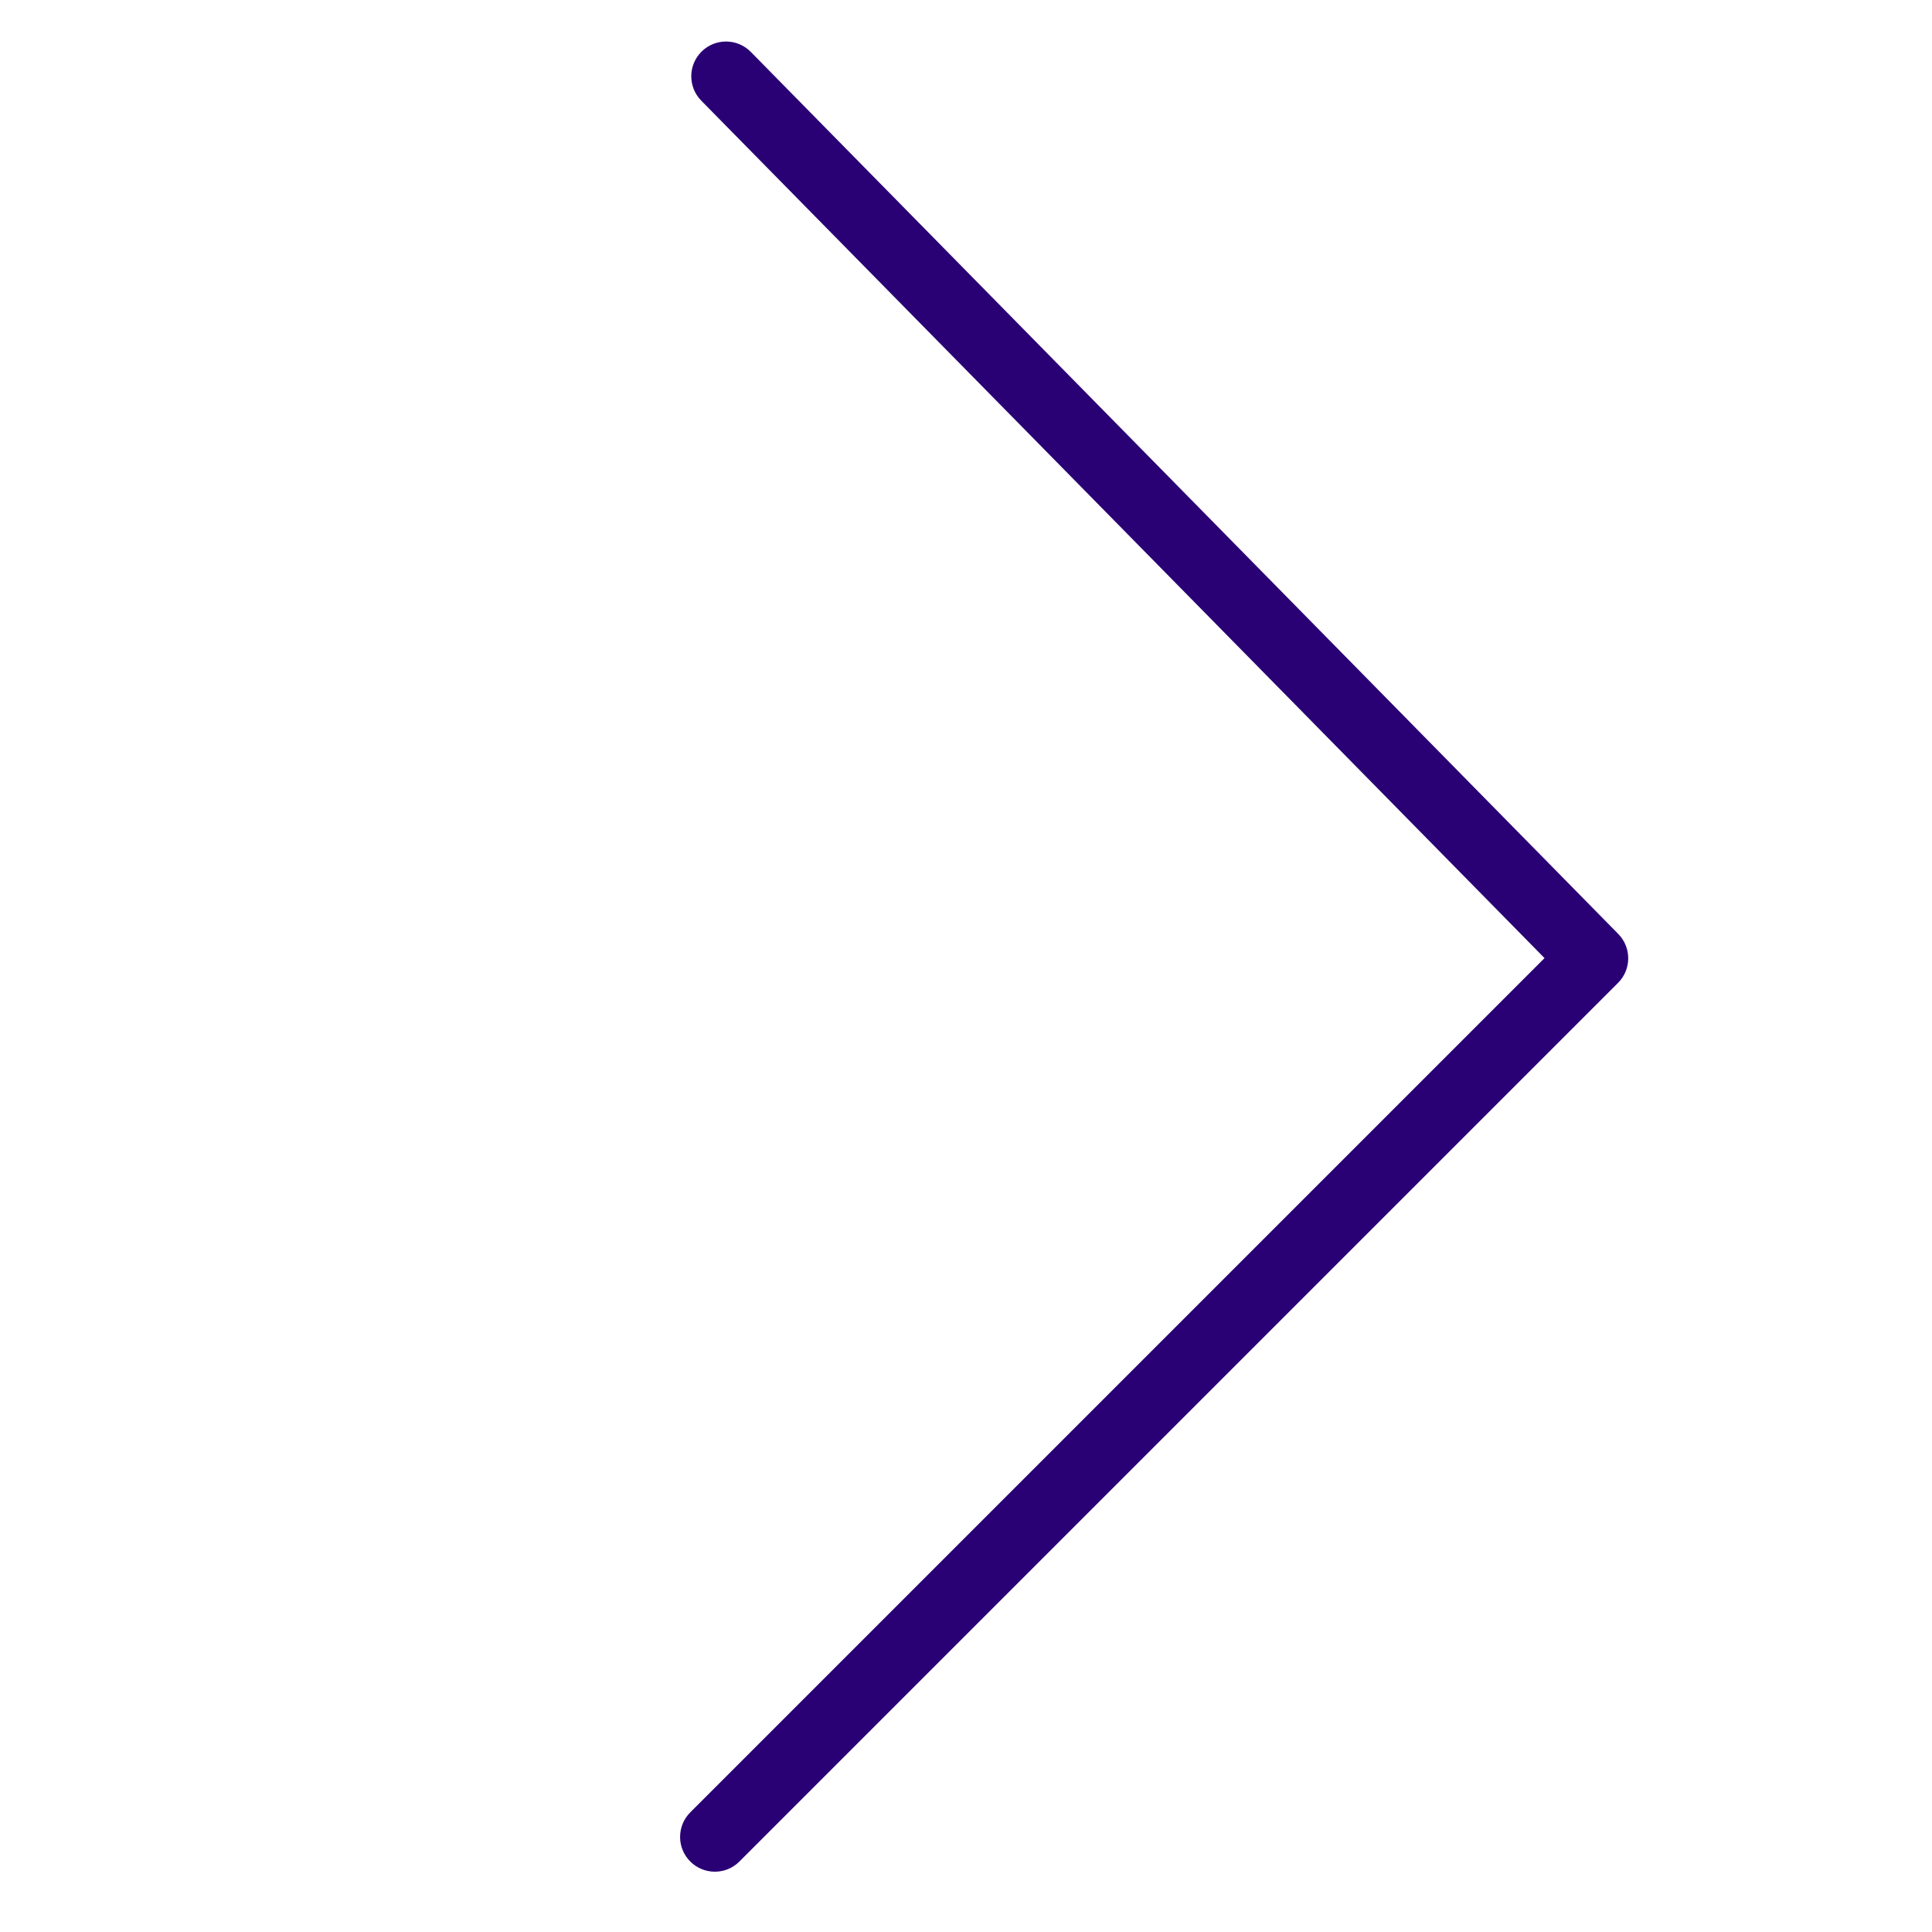 <svg xmlns="http://www.w3.org/2000/svg" width="200" height="200" class="icon" viewBox="0 0 1024 1024"><path fill="#2a0075" d="M857.706 495.009 397.943 27.514c-7.132-7.252-18.794-7.35-26.048-.217-7.253 7.132-7.35 18.795-.217 26.048l446.953 454.47-452.774 452.777c-7.193 7.193-7.193 18.855 0 26.048 3.596 3.597 8.31 5.395 13.024 5.395s9.428-1.799 13.025-5.395l465.69-465.69c7.152-7.152 7.2-18.73.11-25.941"/></svg>
